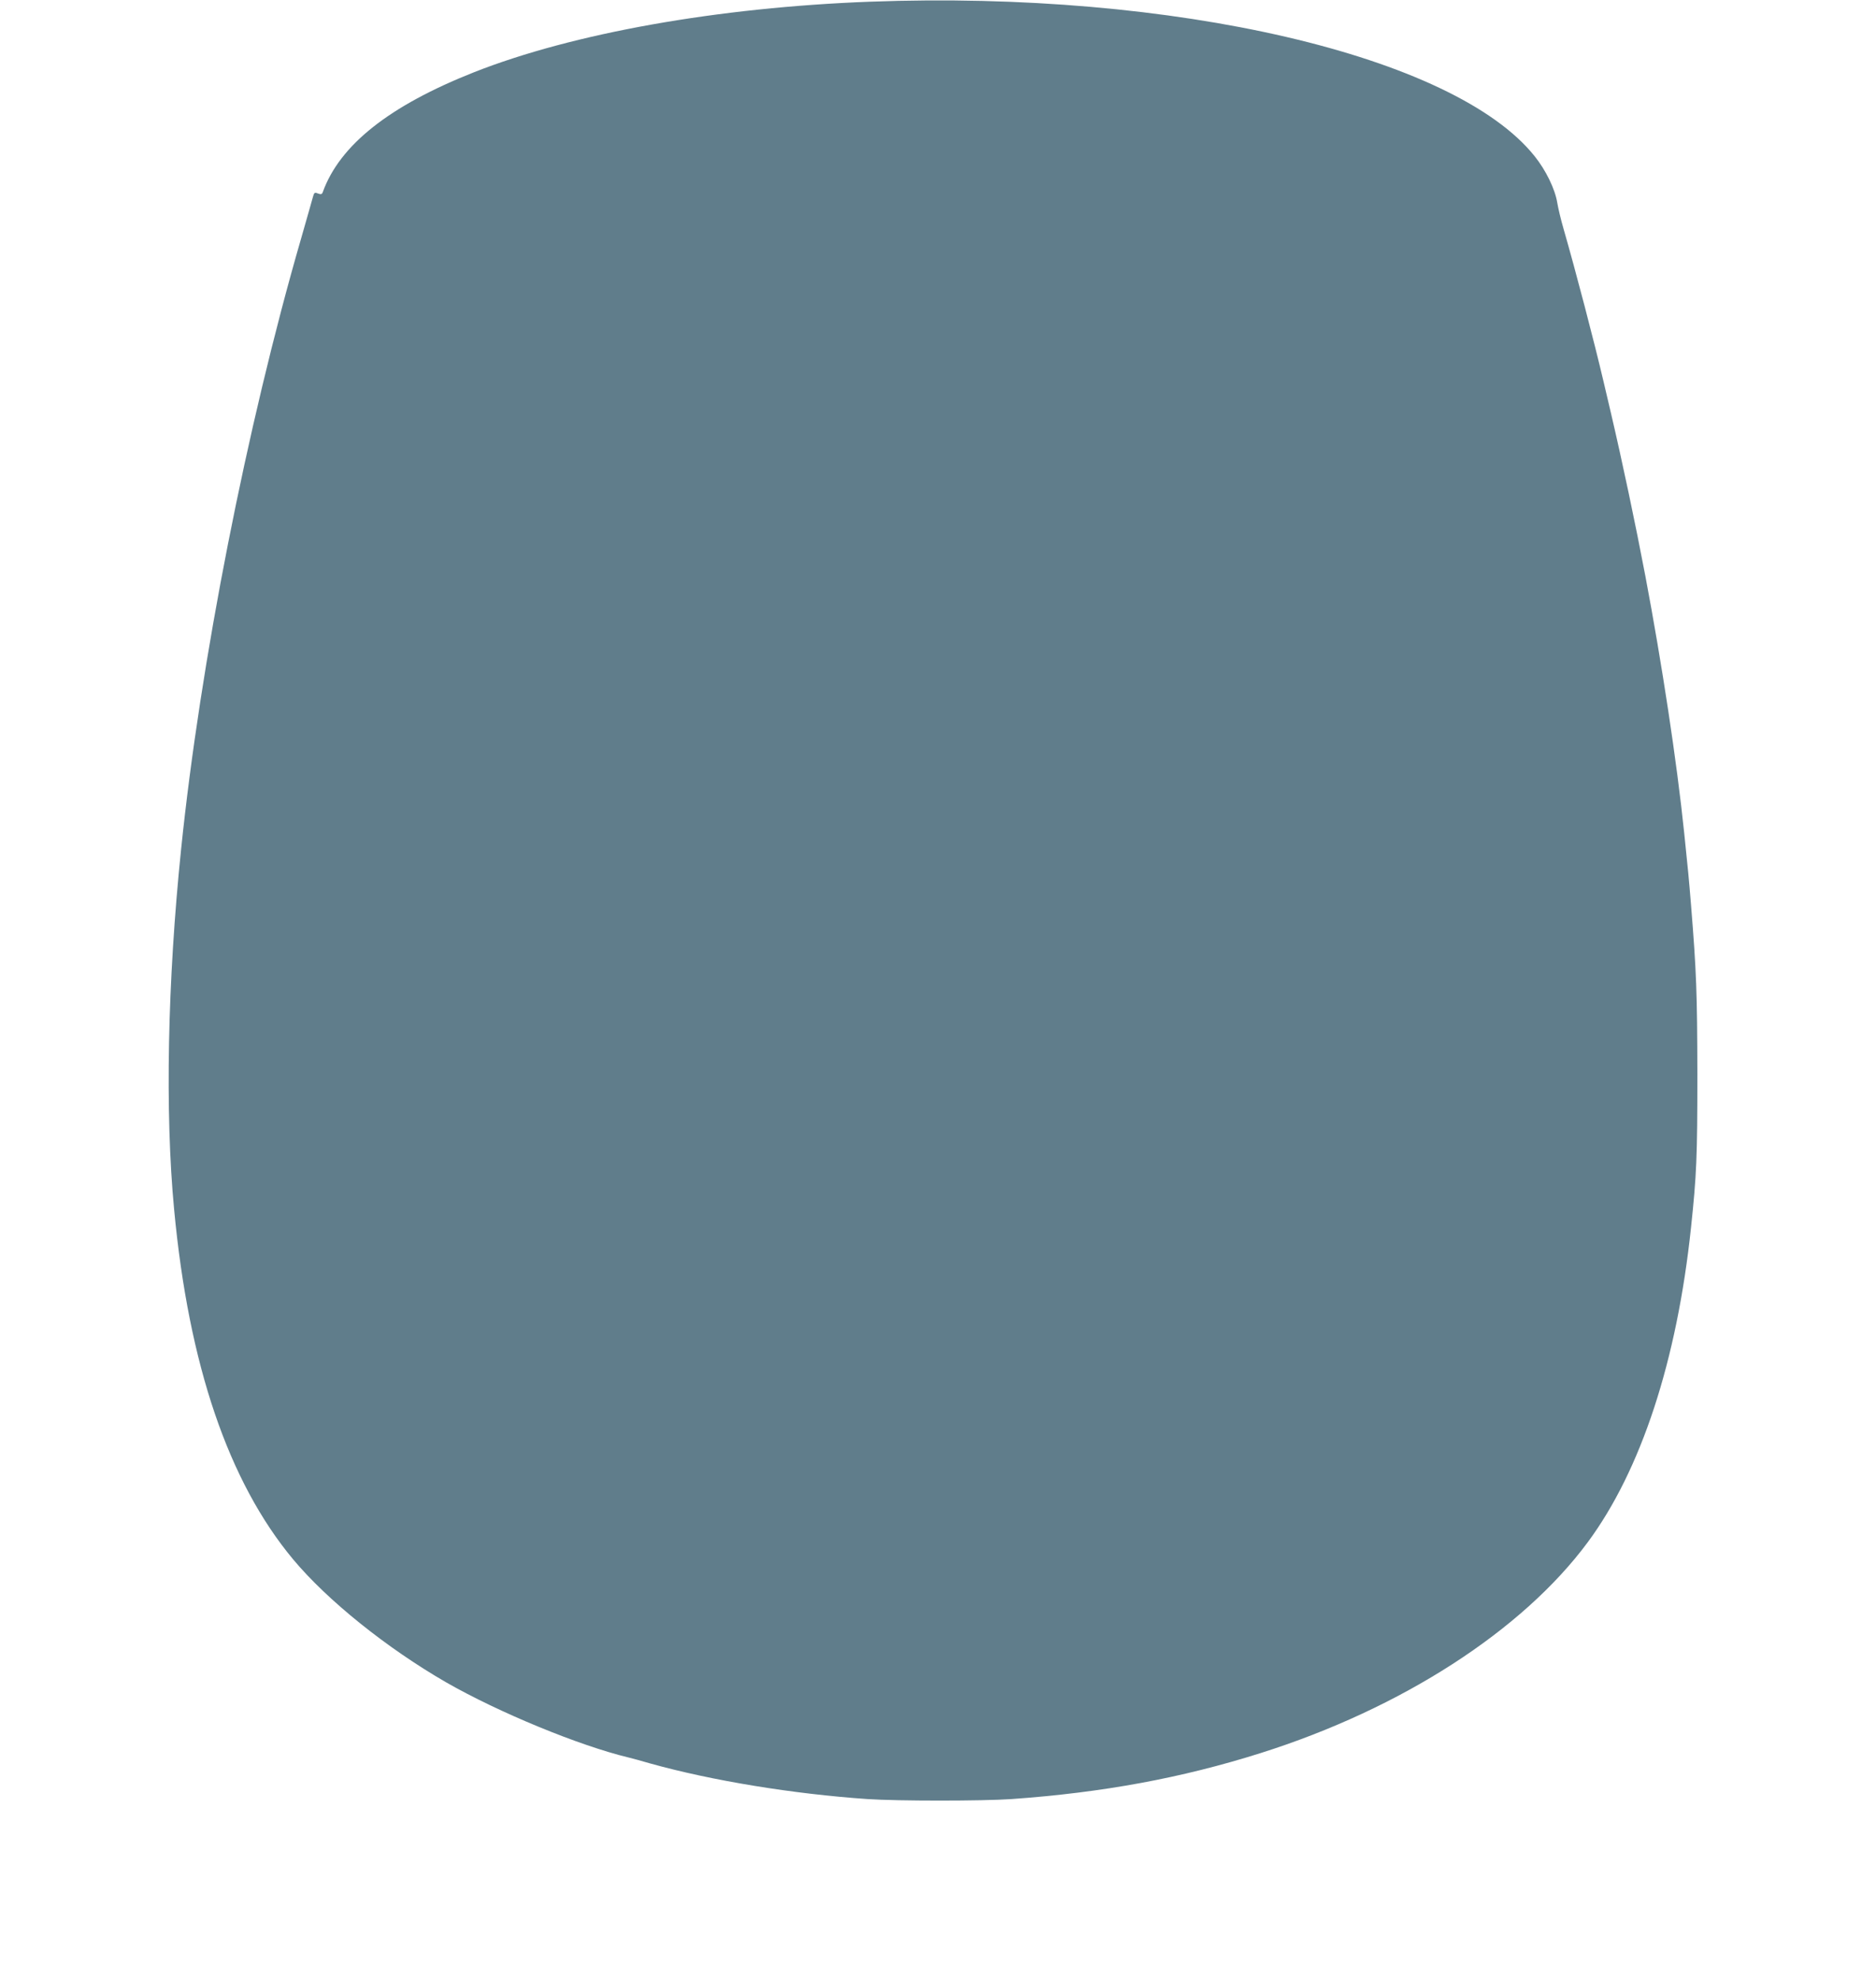 <?xml version="1.0" standalone="no"?>
<!DOCTYPE svg PUBLIC "-//W3C//DTD SVG 20010904//EN"
 "http://www.w3.org/TR/2001/REC-SVG-20010904/DTD/svg10.dtd">
<svg version="1.0" xmlns="http://www.w3.org/2000/svg"
 width="1213pt" height="1280pt" viewBox="0 0 1213 1280"
 preserveAspectRatio="xMidYMid meet">
<g transform="translate(0,1280) scale(0.1,-0.1)"
fill="#607d8b" stroke="none">
<path d="M5625 12789 c-985 -37 -1921 -204 -2560 -456 -548 -217 -868 -470
-978 -775 -5 -14 -11 -16 -31 -9 -22 9 -25 7 -34 -27 -5 -20 -40 -140 -76
-267 -350 -1208 -651 -2739 -775 -3945 -88 -854 -105 -1700 -45 -2330 94
-1003 351 -1758 769 -2260 222 -266 606 -574 989 -795 340 -195 860 -409 1179
-486 21 -5 85 -22 142 -39 398 -111 923 -197 1405 -230 189 -13 745 -13 930 0
591 42 1100 136 1610 297 912 288 1693 792 2116 1363 345 466 577 1173 668
2035 36 341 41 454 41 990 -1 526 -6 662 -41 1095 -14 173 -19 223 -44 464
-48 465 -144 1095 -251 1661 -65 342 -148 735 -224 1060 -14 61 -35 151 -47
200 -59 252 -179 711 -258 985 -17 58 -35 134 -41 170 -14 87 -73 209 -146
300 -519 651 -2333 1073 -4298 999z"/>
</g>
</svg>

